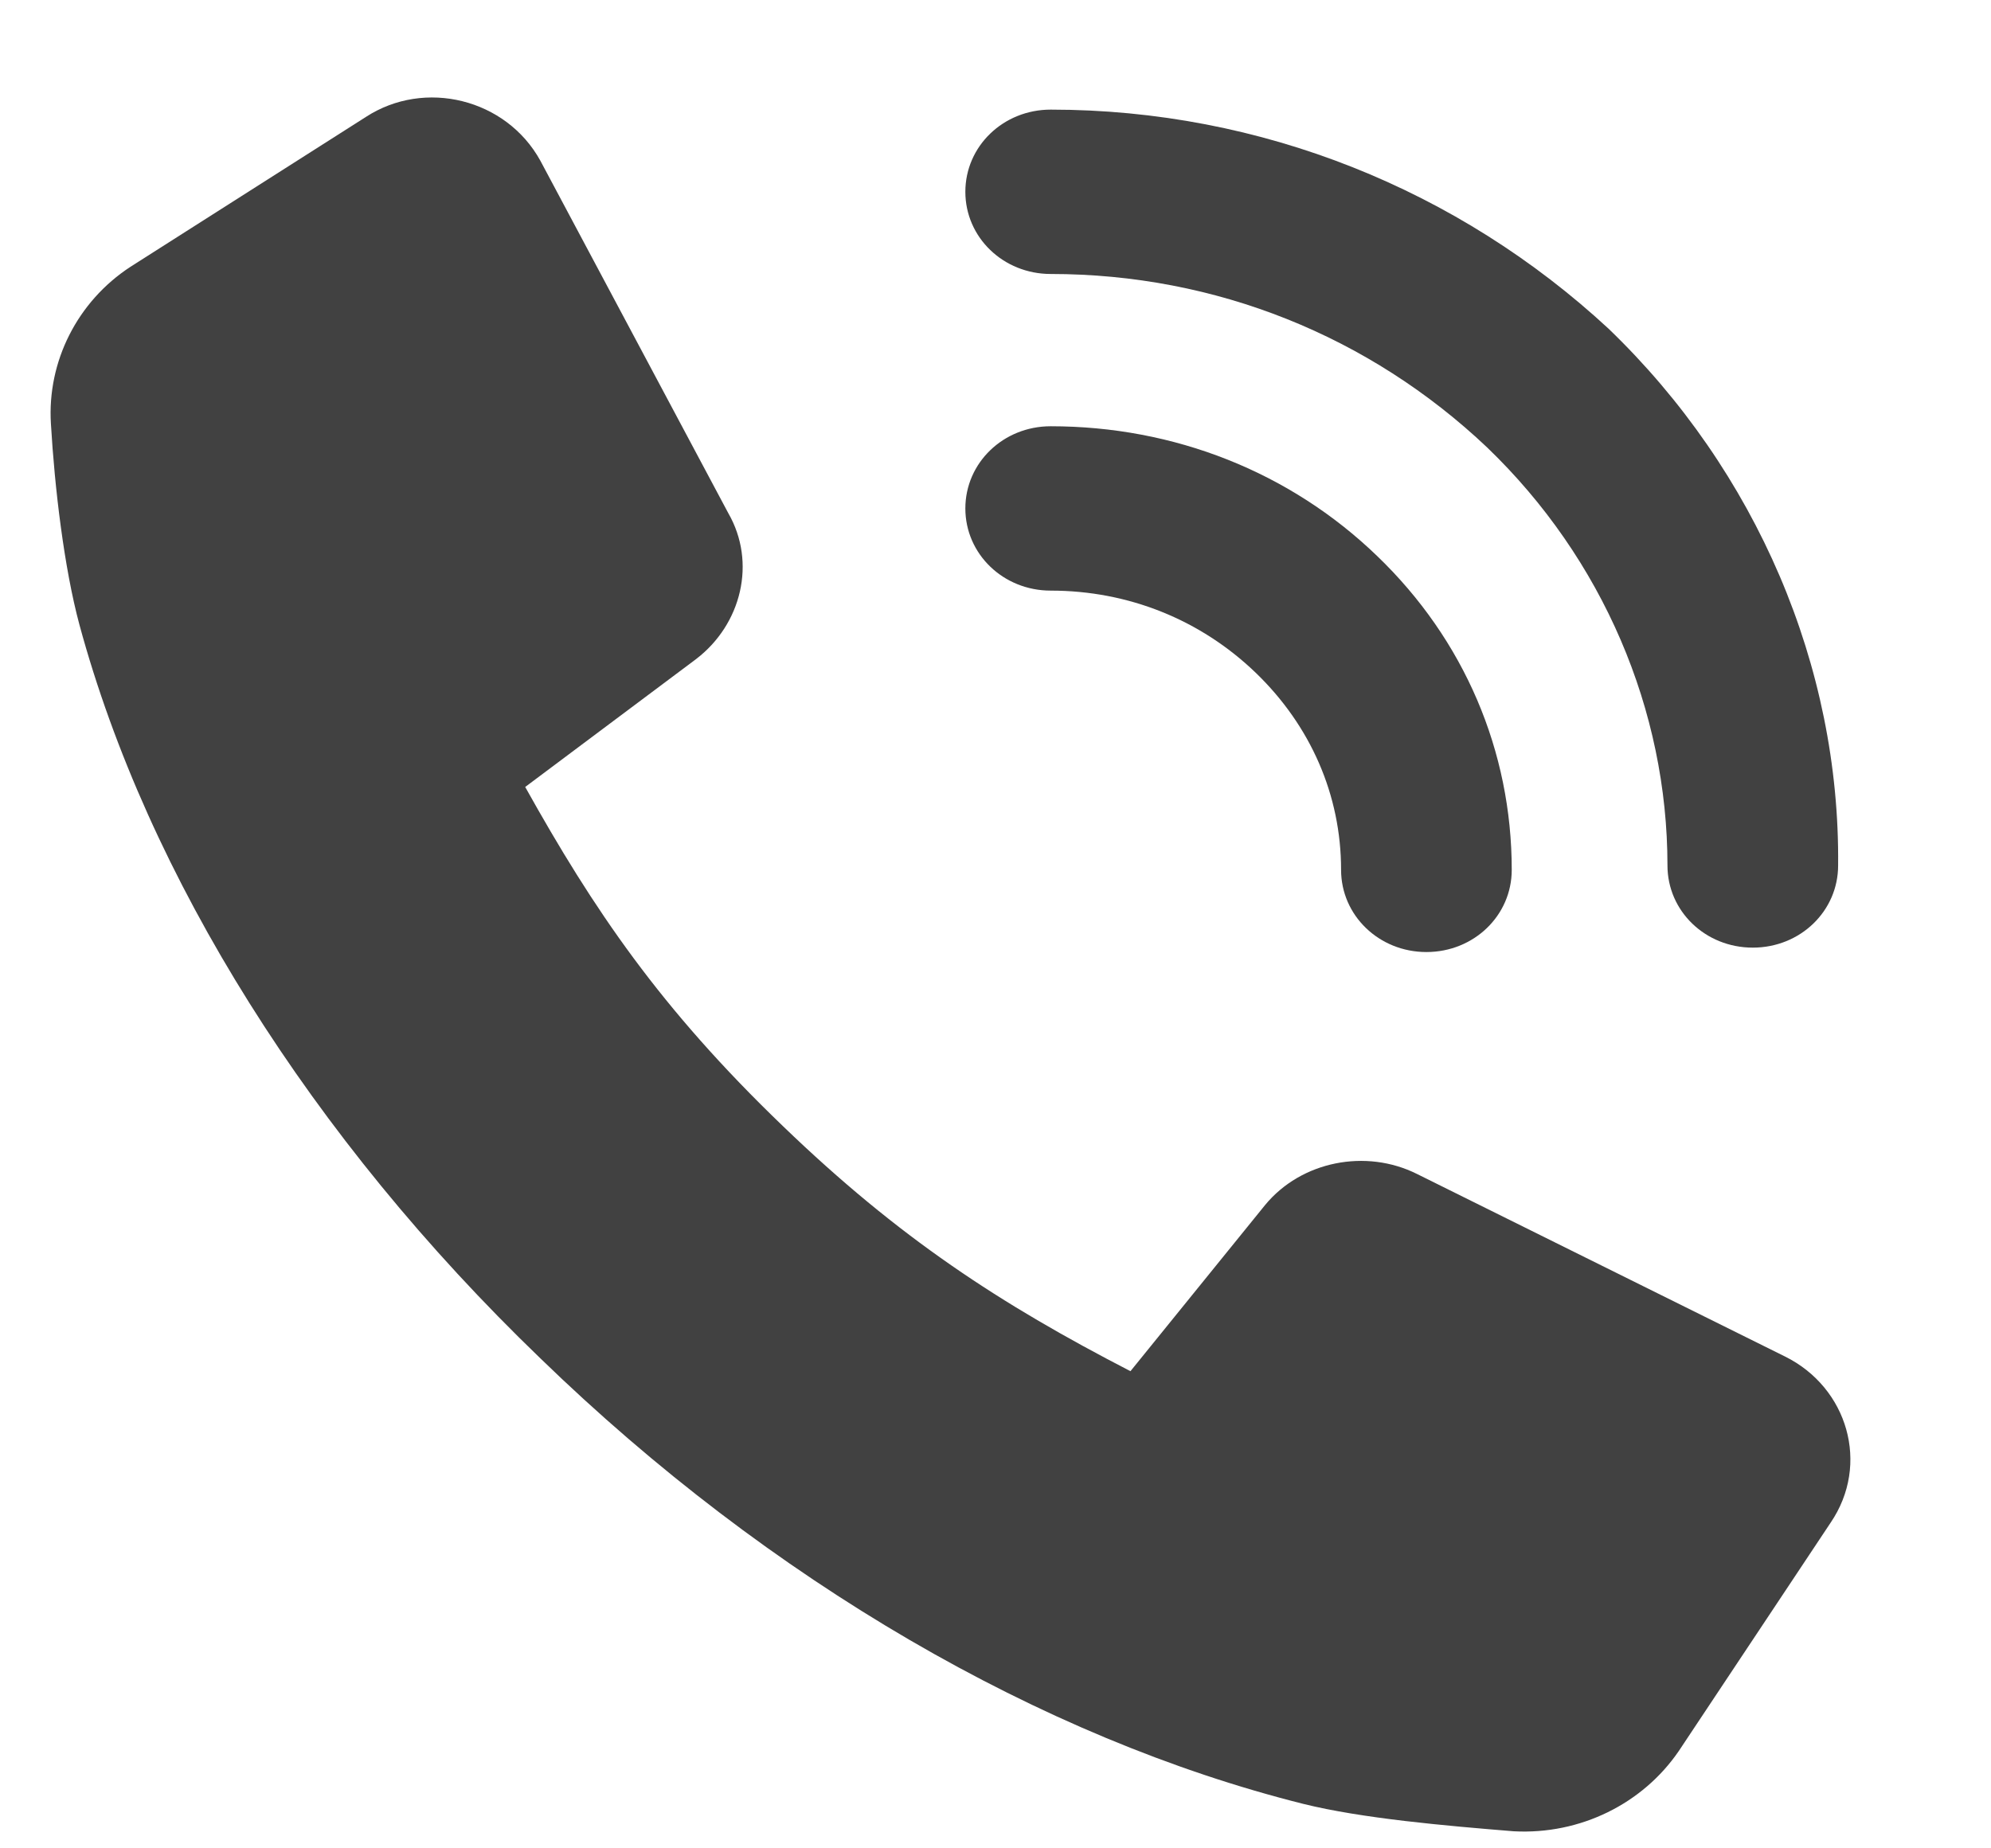 <svg width="14" height="13" viewBox="0 0 14 13" fill="none" xmlns="http://www.w3.org/2000/svg">
<path d="M7.388 1.927C8.549 1.927 9.63 2.364 10.457 3.147C11.271 3.93 11.725 4.996 11.725 6.087C11.725 6.408 11.991 6.665 12.325 6.665C12.659 6.665 12.925 6.408 12.925 6.087C12.939 4.688 12.352 3.314 11.311 2.312C10.257 1.336 8.869 0.771 7.388 0.771C7.055 0.771 6.788 1.028 6.788 1.349C6.788 1.67 7.055 1.927 7.388 1.927Z" fill="#414141"/>
<path d="M7.388 4.154C7.935 4.154 8.442 4.359 8.829 4.731C9.216 5.104 9.43 5.592 9.43 6.118C9.43 6.439 9.697 6.696 10.03 6.696C10.364 6.696 10.63 6.439 10.63 6.118C10.63 5.284 10.297 4.5 9.683 3.91C9.07 3.319 8.256 2.998 7.388 2.998C7.055 2.998 6.788 3.255 6.788 3.576C6.788 3.897 7.055 4.154 7.388 4.154Z" fill="#414141"/>
<path d="M12.552 9.541L9.964 8.257C9.604 8.077 9.15 8.167 8.896 8.475L7.949 9.644C7.029 9.169 6.321 8.706 5.508 7.923C4.64 7.089 4.173 6.395 3.693 5.535L4.894 4.636C5.214 4.392 5.321 3.956 5.121 3.609L3.8 1.131C3.56 0.694 2.986 0.553 2.572 0.823L0.918 1.876C0.544 2.12 0.331 2.543 0.358 2.98C0.384 3.429 0.451 3.994 0.558 4.392C1.038 6.164 2.186 8 3.8 9.554C5.414 11.12 7.322 12.225 9.163 12.687C9.577 12.79 10.164 12.841 10.644 12.88C11.111 12.905 11.551 12.687 11.805 12.315L12.872 10.71C13.152 10.299 12.992 9.759 12.552 9.541Z" fill="#414141"/>
</svg>
